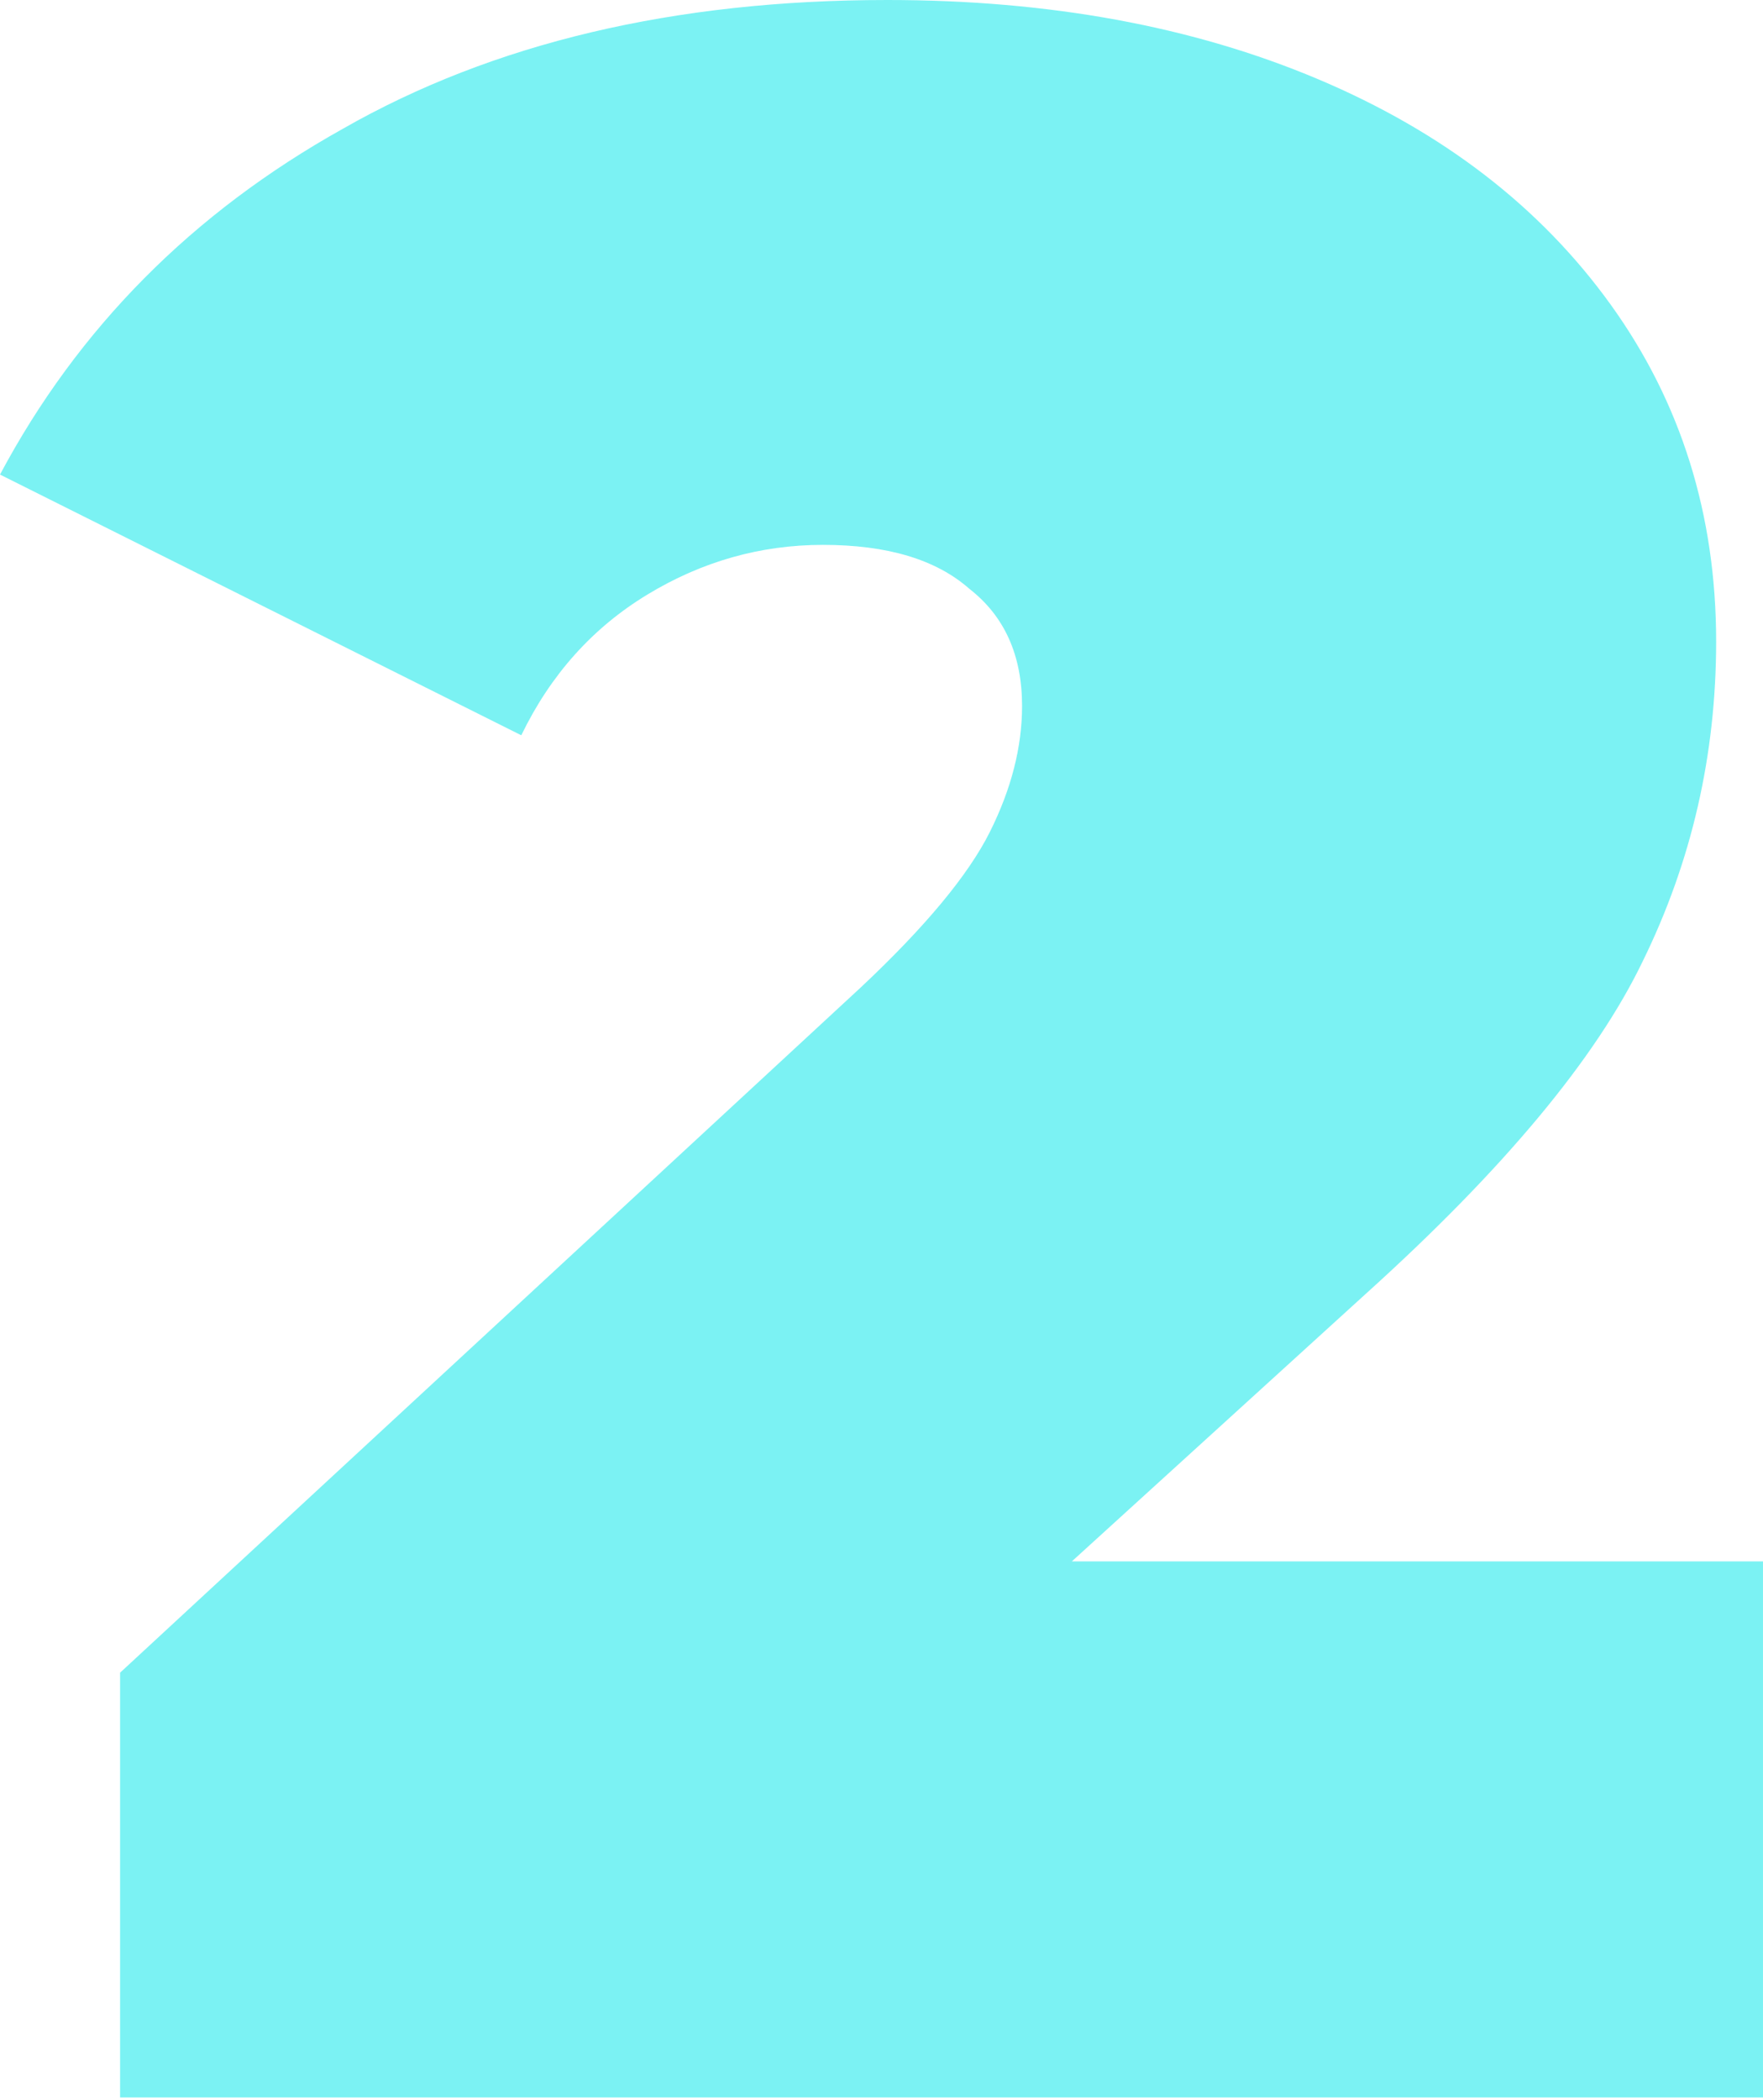 <?xml version="1.0" encoding="UTF-8"?> <svg xmlns="http://www.w3.org/2000/svg" width="241" height="287" viewBox="0 0 241 287" fill="none"> <path d="M240.999 213.376V286.637H16.414V228.589L117.697 134.912C126.505 126.638 132.376 119.566 135.312 113.694C138.248 107.822 139.715 102.084 139.715 96.48C139.715 89.541 137.314 84.203 132.51 80.466C127.972 76.463 121.3 74.462 112.493 74.462C103.953 74.462 95.946 76.73 88.473 81.267C81 85.804 75.262 92.21 71.259 100.483L0 64.854C10.675 44.837 26.288 29.091 46.839 17.614C67.389 5.872 92.21 0 121.3 0C143.452 0 163.068 3.603 180.149 10.809C197.23 18.015 210.574 28.29 220.182 41.634C229.79 54.979 234.594 70.325 234.594 87.672C234.594 103.152 231.258 117.697 224.586 131.309C218.18 144.653 205.503 159.865 186.554 176.946L146.521 213.376H240.999Z" fill="#7BF2F3"></path> </svg> 